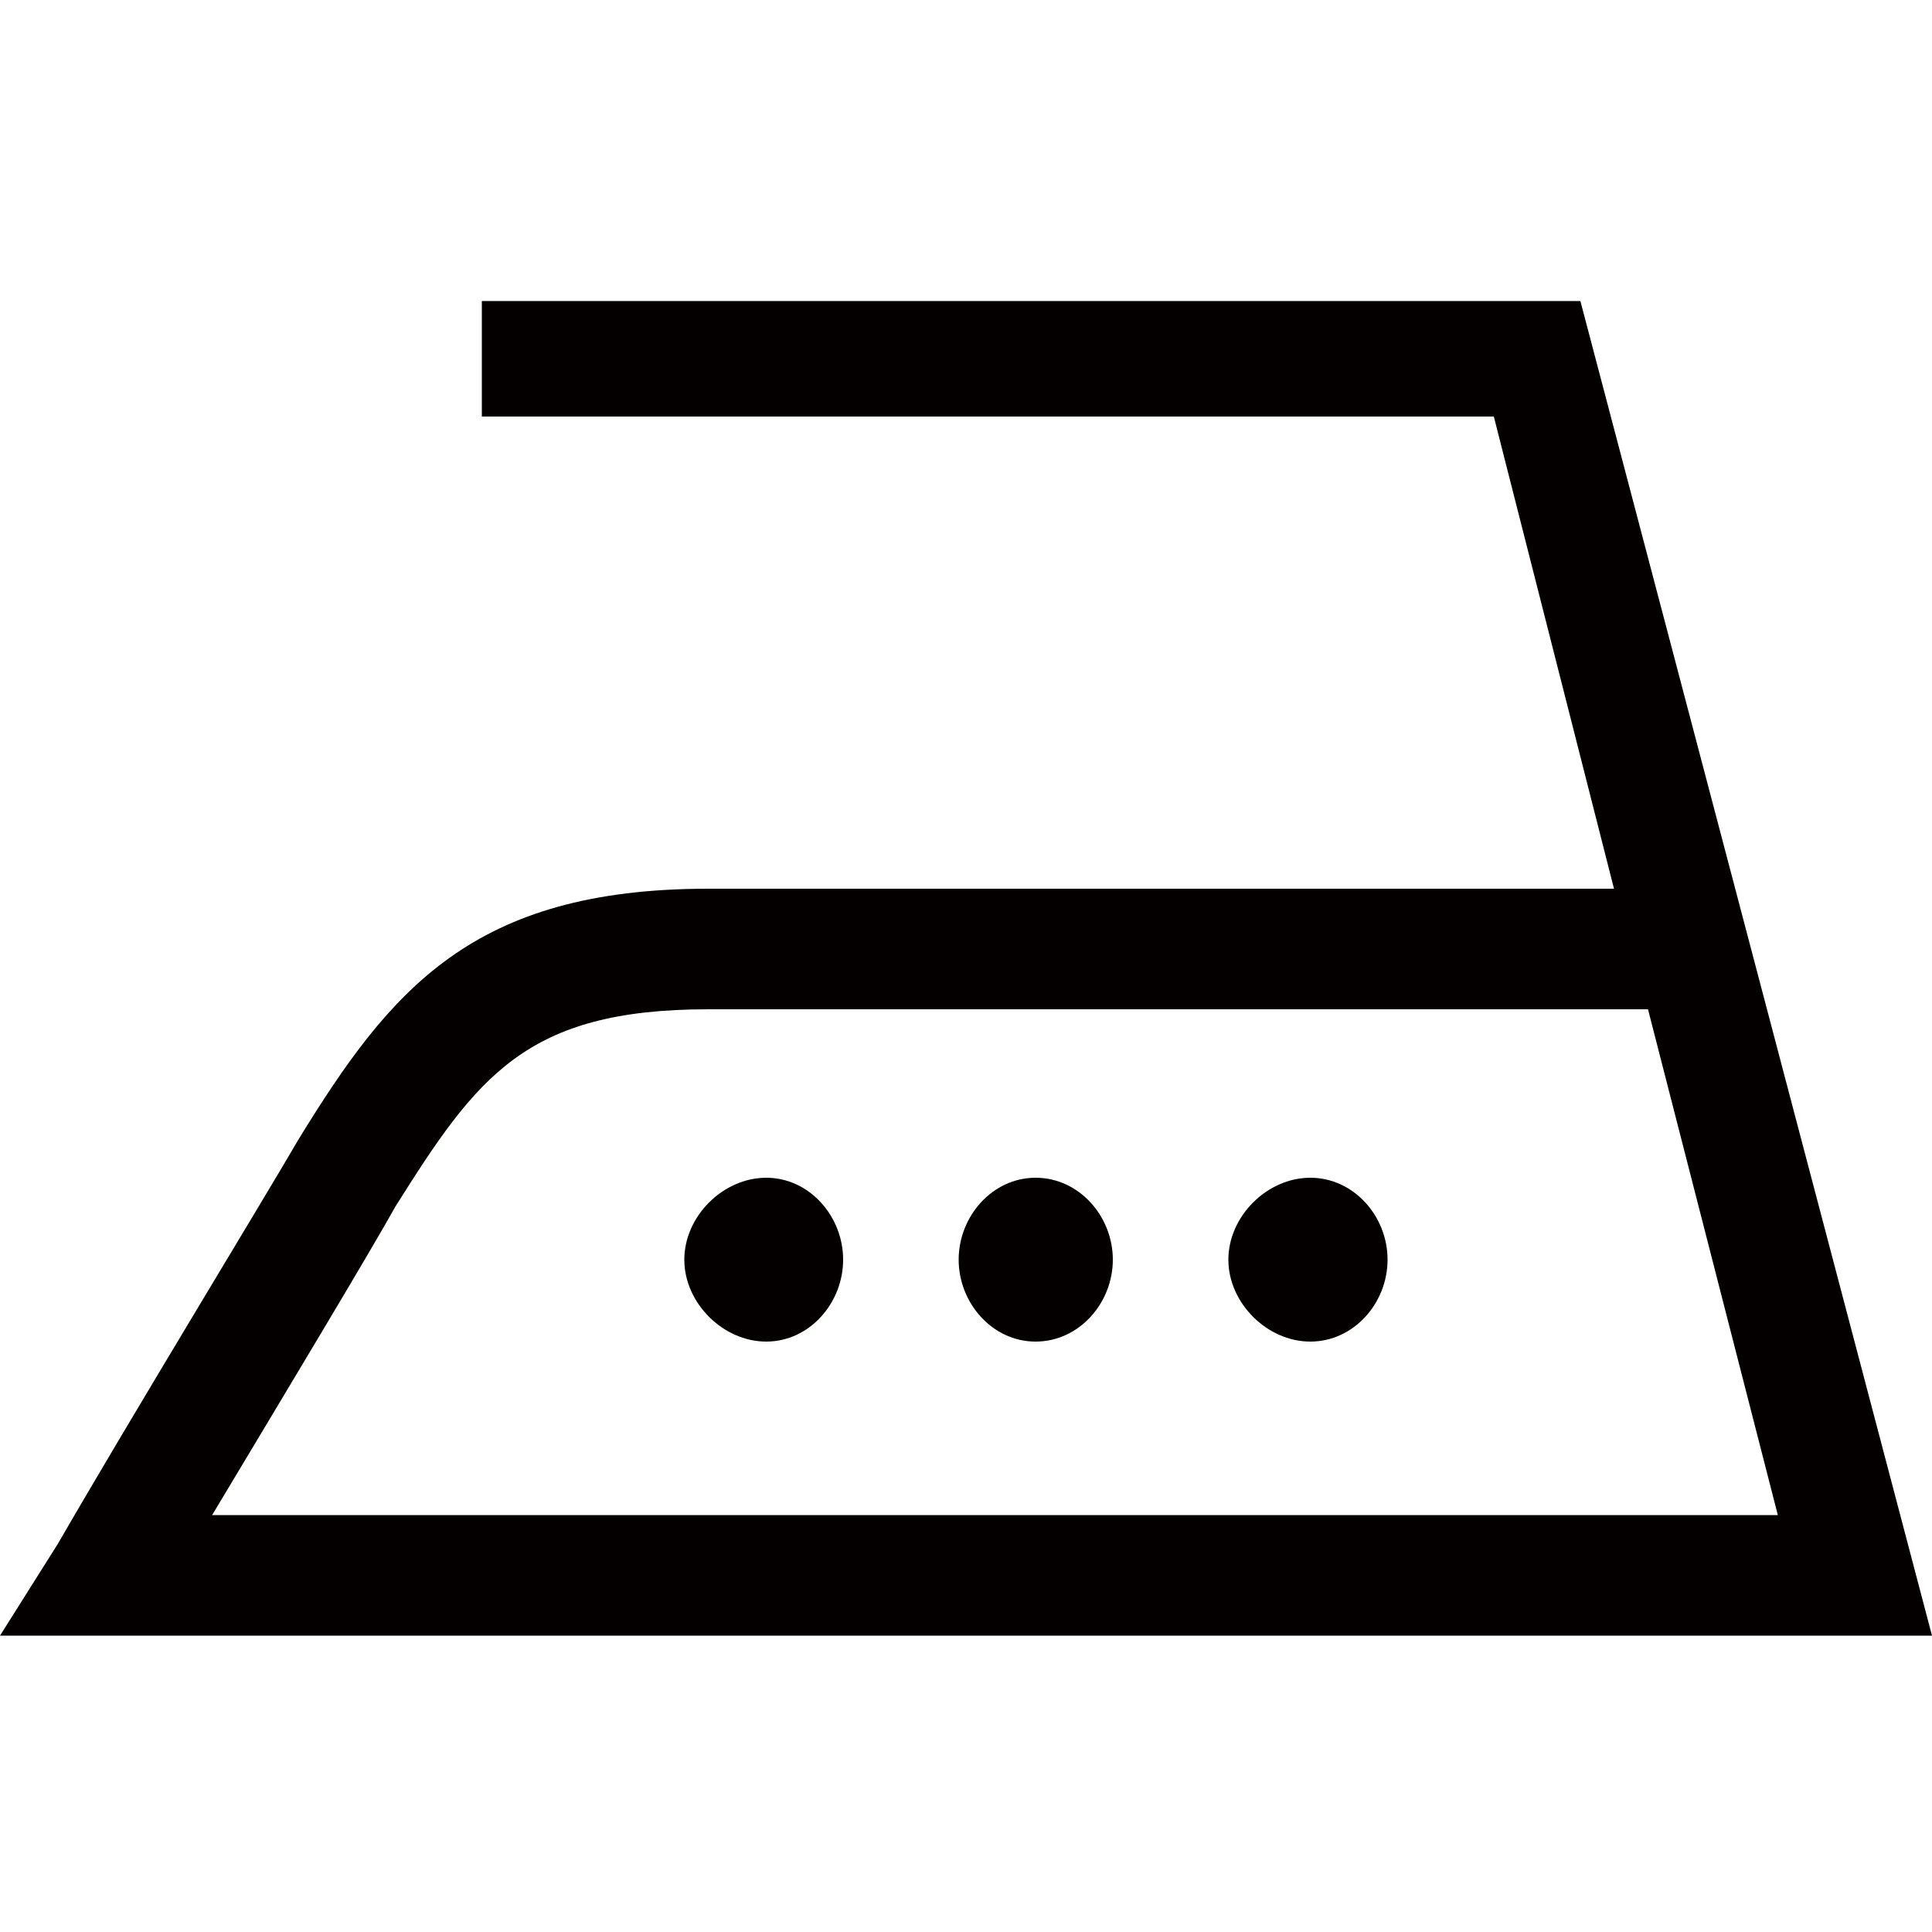 <?xml version="1.0" encoding="utf-8"?>
<!-- Generator: Adobe Illustrator 22.1.0, SVG Export Plug-In . SVG Version: 6.00 Build 0)  -->
<svg version="1.1" id="レイヤー_1" xmlns="http://www.w3.org/2000/svg" xmlns:xlink="http://www.w3.org/1999/xlink" x="0px"
	 y="0px" viewBox="0 0 500 500" style="enable-background:new 0 0 500 500;" xml:space="preserve">
<style type="text/css">
	.st0{fill:#040000;}
</style>
<path class="st0" d="M218.2,326c0-11.2-8.7-21.2-19.9-21.2c-11.2,0-21.2,10-21.2,21.2c0,11.2,10,21.2,21.2,21.2
	C209.5,347.2,218.2,337.2,218.2,326 M288,326c0-11.2-8.7-21.2-20-21.2c-11.2,0-19.9,10-19.9,21.2c0,11.2,8.7,21.2,19.9,21.2
	C279.3,347.2,288,337.2,288,326z M359.1,326c0-11.2-8.7-21.2-20-21.2c-11.2,0-21.2,10-21.2,21.2c0,11.2,10,21.2,21.2,21.2
	C350.4,347.2,359.1,337.2,359.1,326z M426.5,261.2c33.6,130.9,33.6,130.9,33.6,130.9c-405.2,0-405.2,0-405.2,0
	c18.7-31.2,41.2-68.6,47.4-79.8c21.2-33.7,33.7-51.1,81-51.1C426.5,261.2,426.5,261.2,426.5,261.2z M500,423.3
	C409,77.9,409,77.9,409,77.9c-284.3,0-284.3,0-284.3,0c0,29.9,0,29.9,0,29.9c261.9,0,261.9,0,261.9,0C417.7,230,417.7,230,417.7,230
	c-234.4,0-234.4,0-234.4,0c-61.1,0-82.3,26.2-106,64.8c-8.7,15-43.6,72.3-62.3,104.7C0,423.3,0,423.3,0,423.3
	C500,423.3,500,423.3,500,423.3z"/>
</svg>
